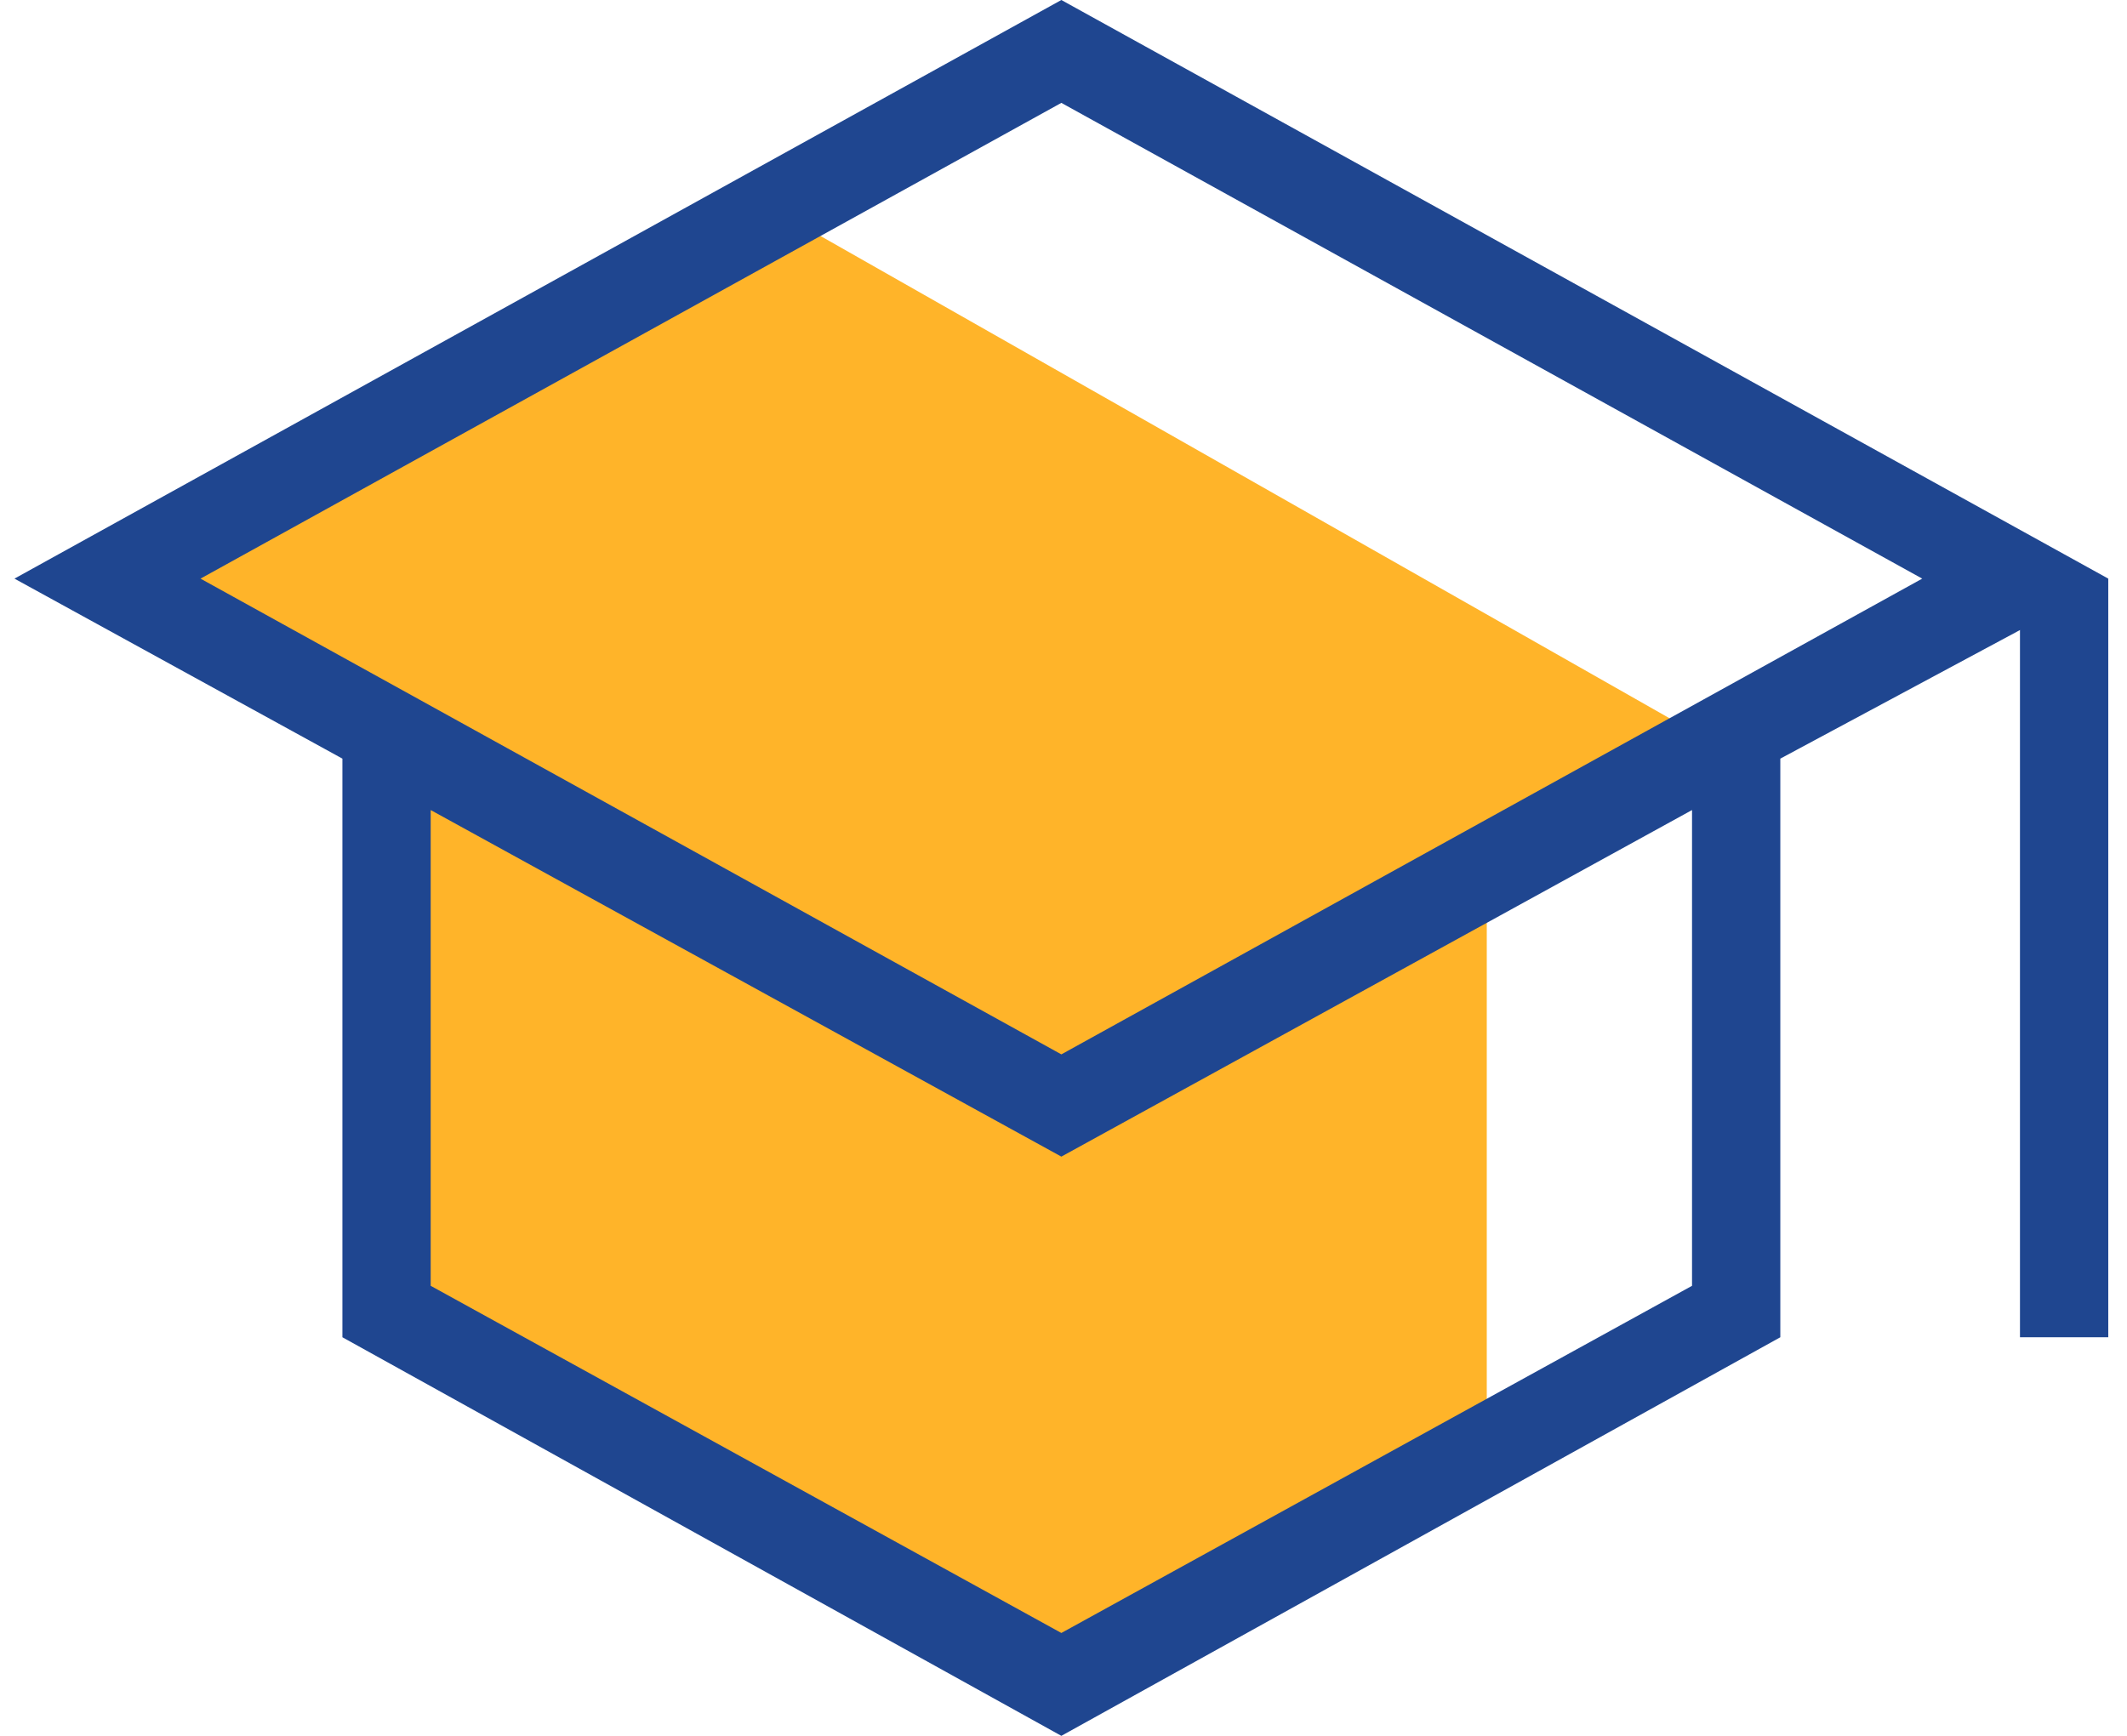 <svg xmlns="http://www.w3.org/2000/svg" width="98" height="80" viewBox="0 0 98 80" fill="none"><path d="M16.502 60.5V34L4.002 26.5L34.502 9L78.502 34L68.502 38.5V65.5L47.002 77.5L16.502 60.5Z" fill="#FFB429"></path><path d="M48.901 80L15.776 61.63V34.963L0.666 26.667L48.901 0L97.137 26.667V61.63H93.069V29.037L82.027 34.963V61.63L48.901 80ZM48.901 48.593L88.565 26.667L48.901 4.741L9.238 26.667L48.901 48.593ZM48.901 75.259L77.959 59.259V37.333L48.901 53.305L19.844 37.333V59.259L48.901 75.259Z" fill="#1F4690"></path></svg>